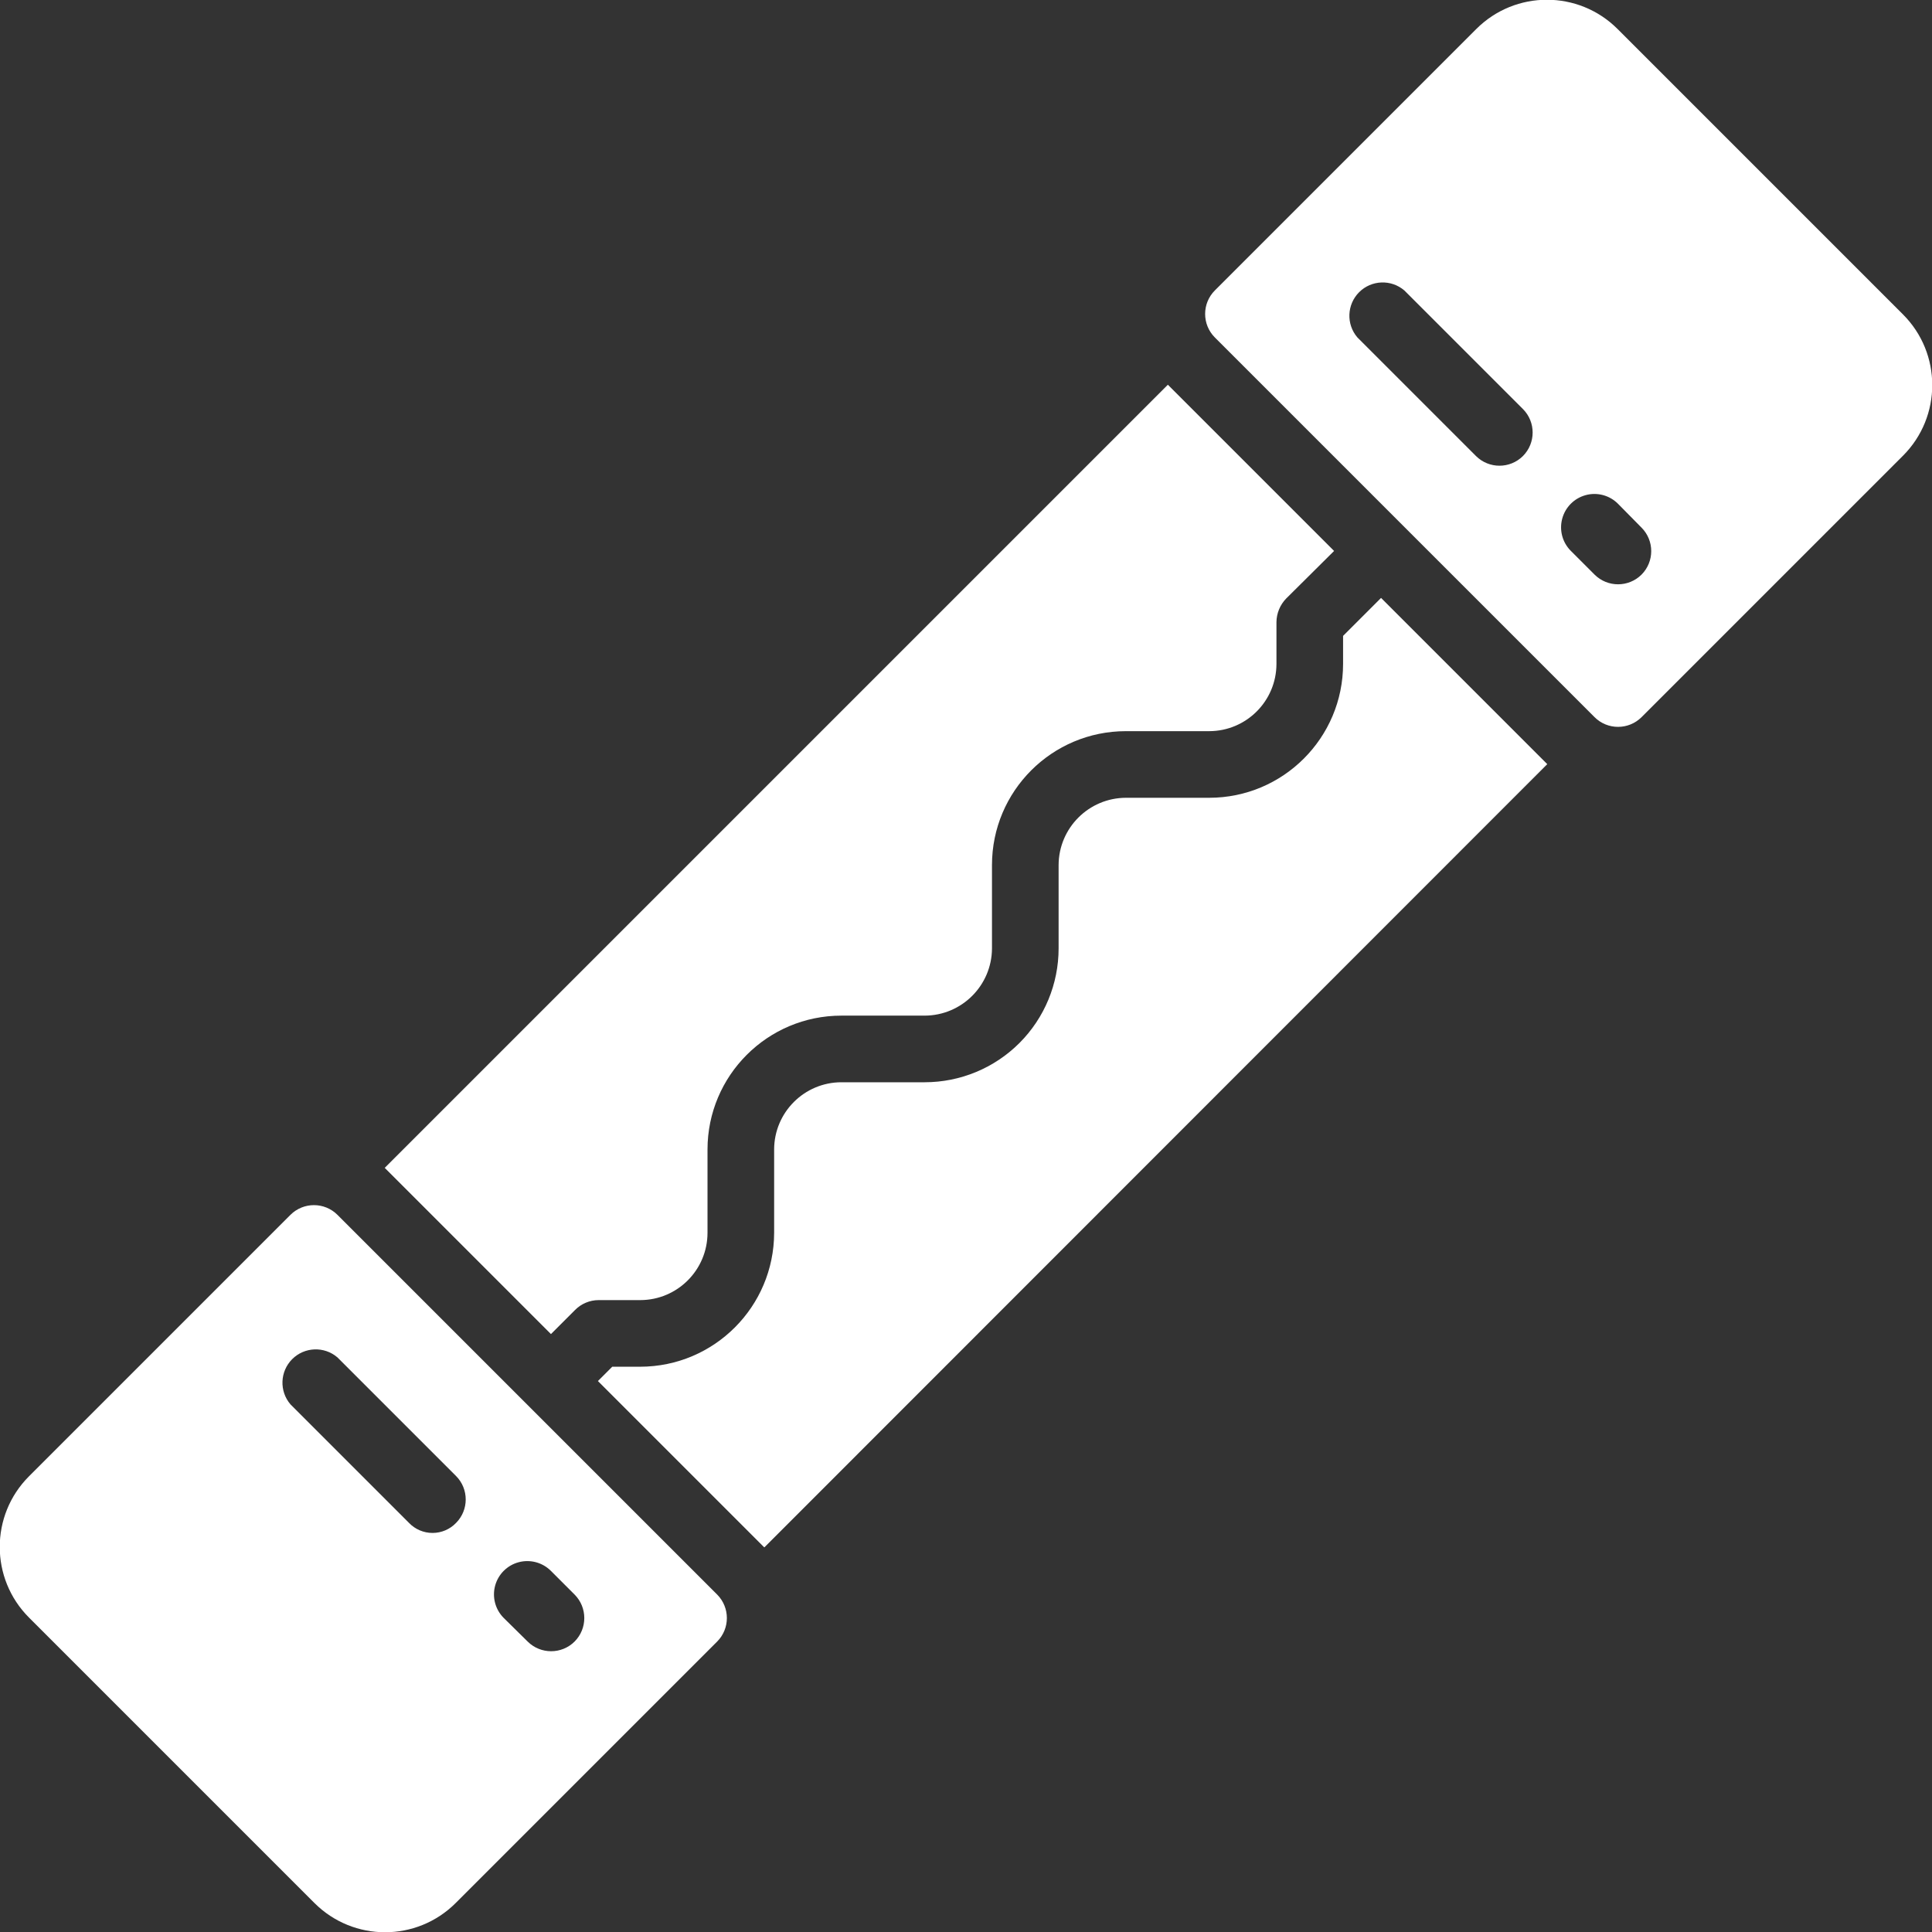<?xml version="1.0" encoding="UTF-8"?> <svg xmlns="http://www.w3.org/2000/svg" height="512px" viewBox="0 0 58 58" width="512px"><rect x="0" y="0" width="58" height="58" fill="#333333" stroke="none"/><g><g id="Page-1" fill="none" fill-rule="evenodd"><g id="019---Fuse" fill="rgb(0,0,0)" fill-rule="nonzero" transform="translate(-1 -1)"><path id="Shape" d="m18.97 40.03c-.267.001-.523.109-.71.3l-.72.72-4.99-4.99 23.51-23.51 4.99 4.99-1.44 1.43c-.184.191-.288.445-.29.71v1.25c-.001 1.115-.905 2.019-2.02 2.02h-2.5c-2.22 0-4.02 1.8-4.02 4.02v2.5c-.004 1.114-.906 2.016-2.02 2.02h-2.5c-2.22 0-4.02 1.8-4.02 4.02v2.5c-.001 1.115-.905 2.019-2.02 2.02z" data-original="#000000" class="active-path" data-old_color="#000000" fill="#FFFFFF"></path><path id="Shape" d="m47.45 23.94-23.5 23.51h-.01l-4.99-4.99.43-.43h.84c2.219-.004 4.016-1.801 4.02-4.02v-2.5c.001-1.115.905-2.019 2.02-2.02h2.5c1.066 0 2.089-.424 2.843-1.177.754-.754 1.177-1.776 1.177-2.843v-2.5c.004-1.114.906-2.016 2.02-2.02h2.5c2.22 0 4.02-1.8 4.02-4.02v-.84l1.14-1.14z" data-original="#000000" class="active-path" data-old_color="#000000" fill="#FFFFFF"></path><path id="Shape" d="m58.13 10.44-8.57-8.57c-1.171-1.17-3.069-1.17-4.24 0l-7.85 7.85c-.388.39-.388 1.02 0 1.41l11.4 11.4c.39.388 1.02.388 1.41 0l7.85-7.85c1.17-1.171 1.17-3.069 0-4.24zm-11.41 4.25c-.39.388-1.02.388-1.41 0l-3.56-3.56c-.34-.397-.317-.988.052-1.358.369-.369.961-.392 1.358-.052l3.56 3.56c.388.39.388 1.02 0 1.41zm3.56 3.56c-.39.388-1.02.388-1.41 0l-.71-.71c-.254-.252-.354-.62-.262-.966.091-.346.36-.616.705-.71.345-.094.714.004.967.256l.71.72c.388.39.388 1.02 0 1.41z" data-original="#000000" class="active-path" data-old_color="#000000" fill="#FFFFFF"></path><path id="Shape" d="m22.53 48.87-11.4-11.4c-.39-.388-1.02-.388-1.41 0l-7.85 7.85c-1.17 1.171-1.17 3.069 0 4.24l8.57 8.57c1.171 1.17 3.069 1.17 4.24 0l7.85-7.85c.388-.39.388-1.02 0-1.41zm-7.84-2.15c-.184.192-.439.3-.705.3s-.521-.108-.705-.3l-3.56-3.56c-.34-.397-.317-.988.052-1.358.369-.369.961-.392 1.358-.052l3.56 3.56c.388.39.388 1.02 0 1.41zm3.56 3.56c-.39.388-1.02.388-1.41 0l-.72-.71c-.252-.254-.349-.622-.256-.967.094-.345.364-.614.71-.705.346-.091.714.009.966.262l.71.71c.388.39.388 1.02 0 1.41z" data-original="#000000" class="active-path" data-old_color="#000000" fill="#FFFFFF"></path></g></g></g></svg> 